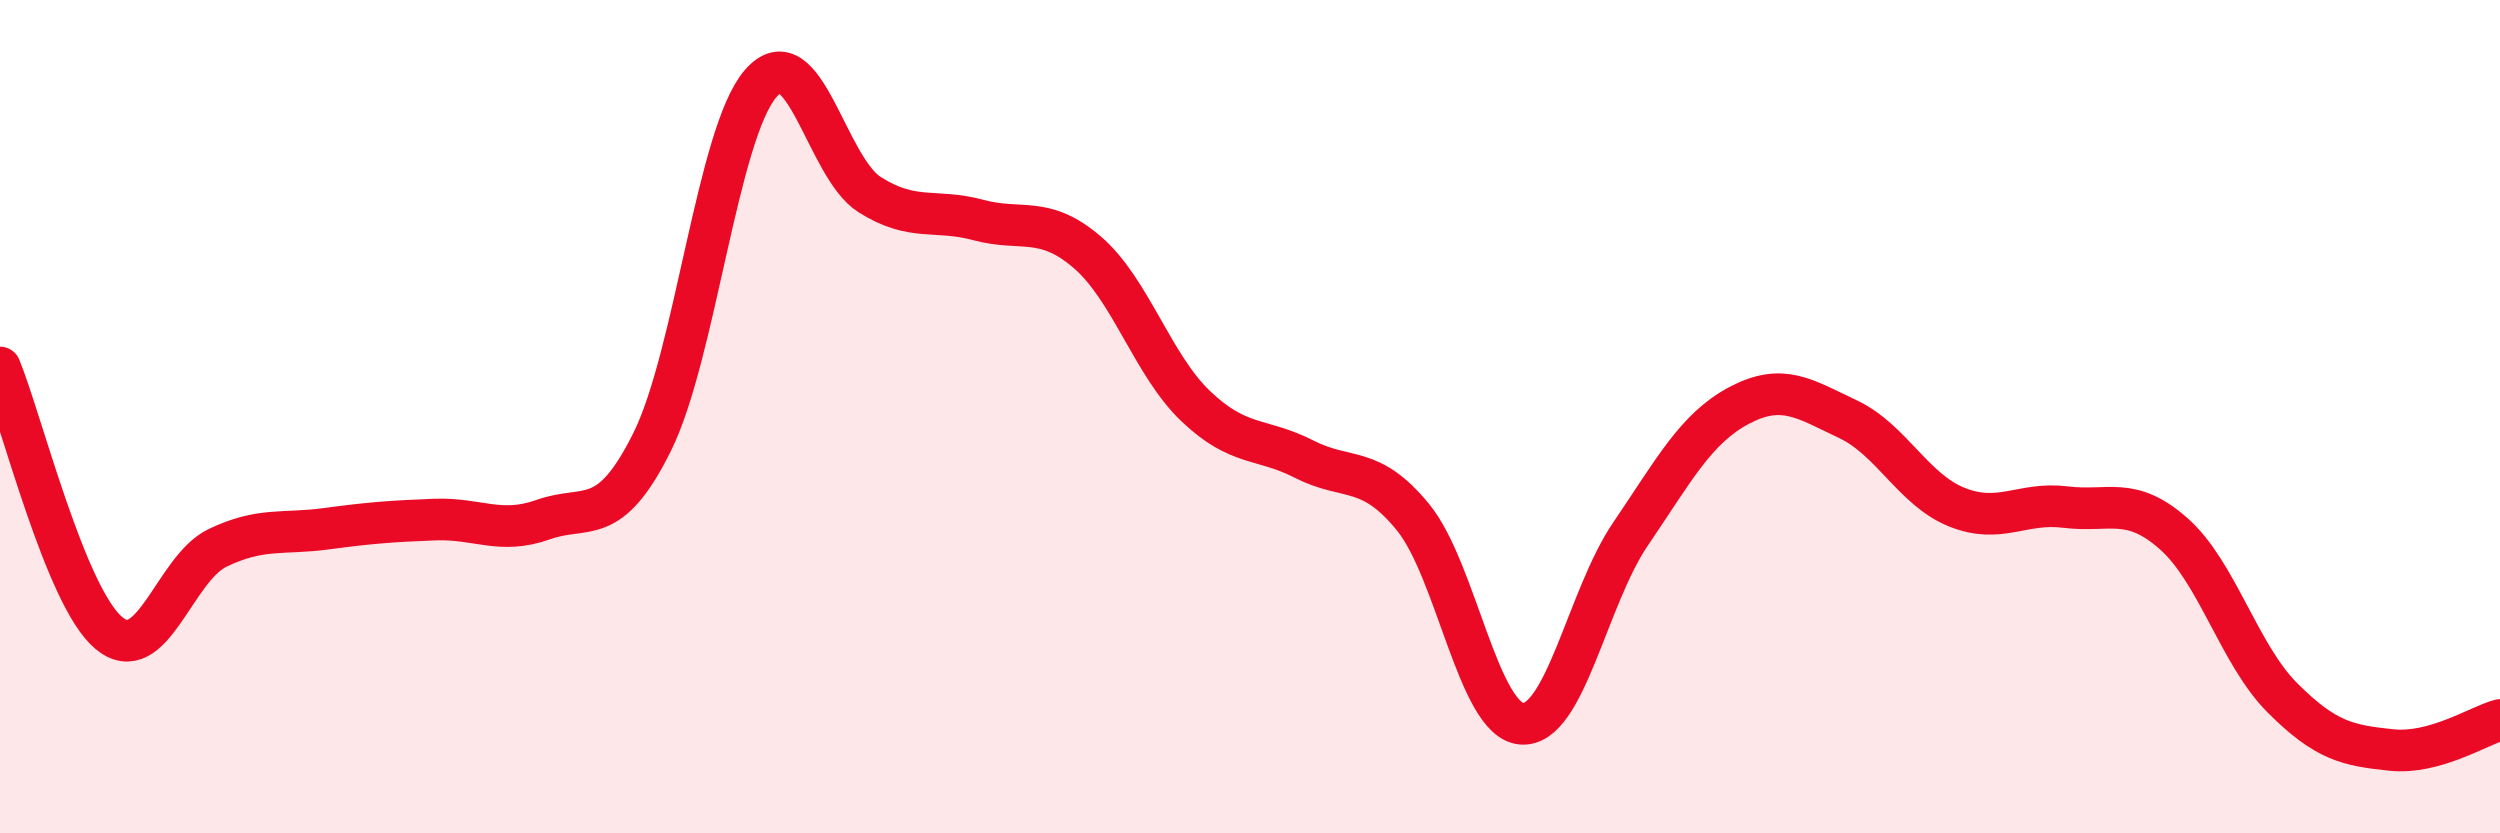 
    <svg width="60" height="20" viewBox="0 0 60 20" xmlns="http://www.w3.org/2000/svg">
      <path
        d="M 0,8.82 C 0.52,10.09 1.57,14.32 2.61,15.19 C 3.65,16.06 4.18,13.65 5.22,13.15 C 6.26,12.65 6.79,12.83 7.83,12.69 C 8.87,12.55 9.39,12.51 10.43,12.47 C 11.47,12.43 12,12.84 13.04,12.47 C 14.08,12.1 14.61,12.7 15.65,10.61 C 16.69,8.52 17.22,3.19 18.26,2 C 19.3,0.81 19.83,4.01 20.87,4.67 C 21.91,5.33 22.44,5 23.48,5.28 C 24.52,5.56 25.05,5.16 26.09,6.05 C 27.13,6.94 27.66,8.76 28.7,9.75 C 29.74,10.74 30.26,10.49 31.3,11.02 C 32.34,11.55 32.87,11.14 33.91,12.41 C 34.95,13.68 35.48,17.29 36.52,17.37 C 37.56,17.45 38.09,14.35 39.13,12.82 C 40.17,11.29 40.7,10.28 41.74,9.73 C 42.78,9.18 43.31,9.57 44.35,10.06 C 45.39,10.55 45.92,11.75 46.96,12.17 C 48,12.59 48.53,12.04 49.57,12.17 C 50.61,12.3 51.13,11.89 52.17,12.81 C 53.21,13.73 53.74,15.71 54.78,16.75 C 55.82,17.79 56.35,17.89 57.39,18 C 58.43,18.11 59.48,17.42 60,17.28L60 20L0 20Z"
        fill="#EB0A25"
        opacity="0.1"
        stroke-linecap="round"
        stroke-linejoin="round"
      />
      <path
        d="M 0,8.82 C 0.52,10.09 1.57,14.32 2.61,15.19 C 3.65,16.06 4.18,13.65 5.22,13.15 C 6.26,12.65 6.79,12.83 7.83,12.69 C 8.87,12.55 9.39,12.51 10.43,12.47 C 11.47,12.43 12,12.84 13.04,12.47 C 14.08,12.1 14.61,12.7 15.65,10.61 C 16.69,8.52 17.22,3.19 18.26,2 C 19.3,0.81 19.83,4.01 20.87,4.67 C 21.91,5.33 22.44,5 23.48,5.28 C 24.52,5.56 25.05,5.16 26.09,6.05 C 27.13,6.94 27.66,8.76 28.7,9.75 C 29.74,10.74 30.26,10.49 31.3,11.02 C 32.34,11.55 32.87,11.14 33.91,12.41 C 34.95,13.68 35.48,17.29 36.52,17.37 C 37.56,17.45 38.09,14.35 39.13,12.82 C 40.17,11.29 40.7,10.28 41.74,9.73 C 42.78,9.18 43.31,9.57 44.35,10.06 C 45.39,10.55 45.92,11.75 46.96,12.17 C 48,12.59 48.53,12.04 49.57,12.17 C 50.61,12.3 51.13,11.89 52.17,12.81 C 53.21,13.73 53.74,15.71 54.78,16.75 C 55.82,17.79 56.35,17.89 57.39,18 C 58.43,18.11 59.48,17.42 60,17.28"
        stroke="#EB0A25"
        stroke-width="1"
        fill="none"
        stroke-linecap="round"
        stroke-linejoin="round"
      />
    </svg>
  